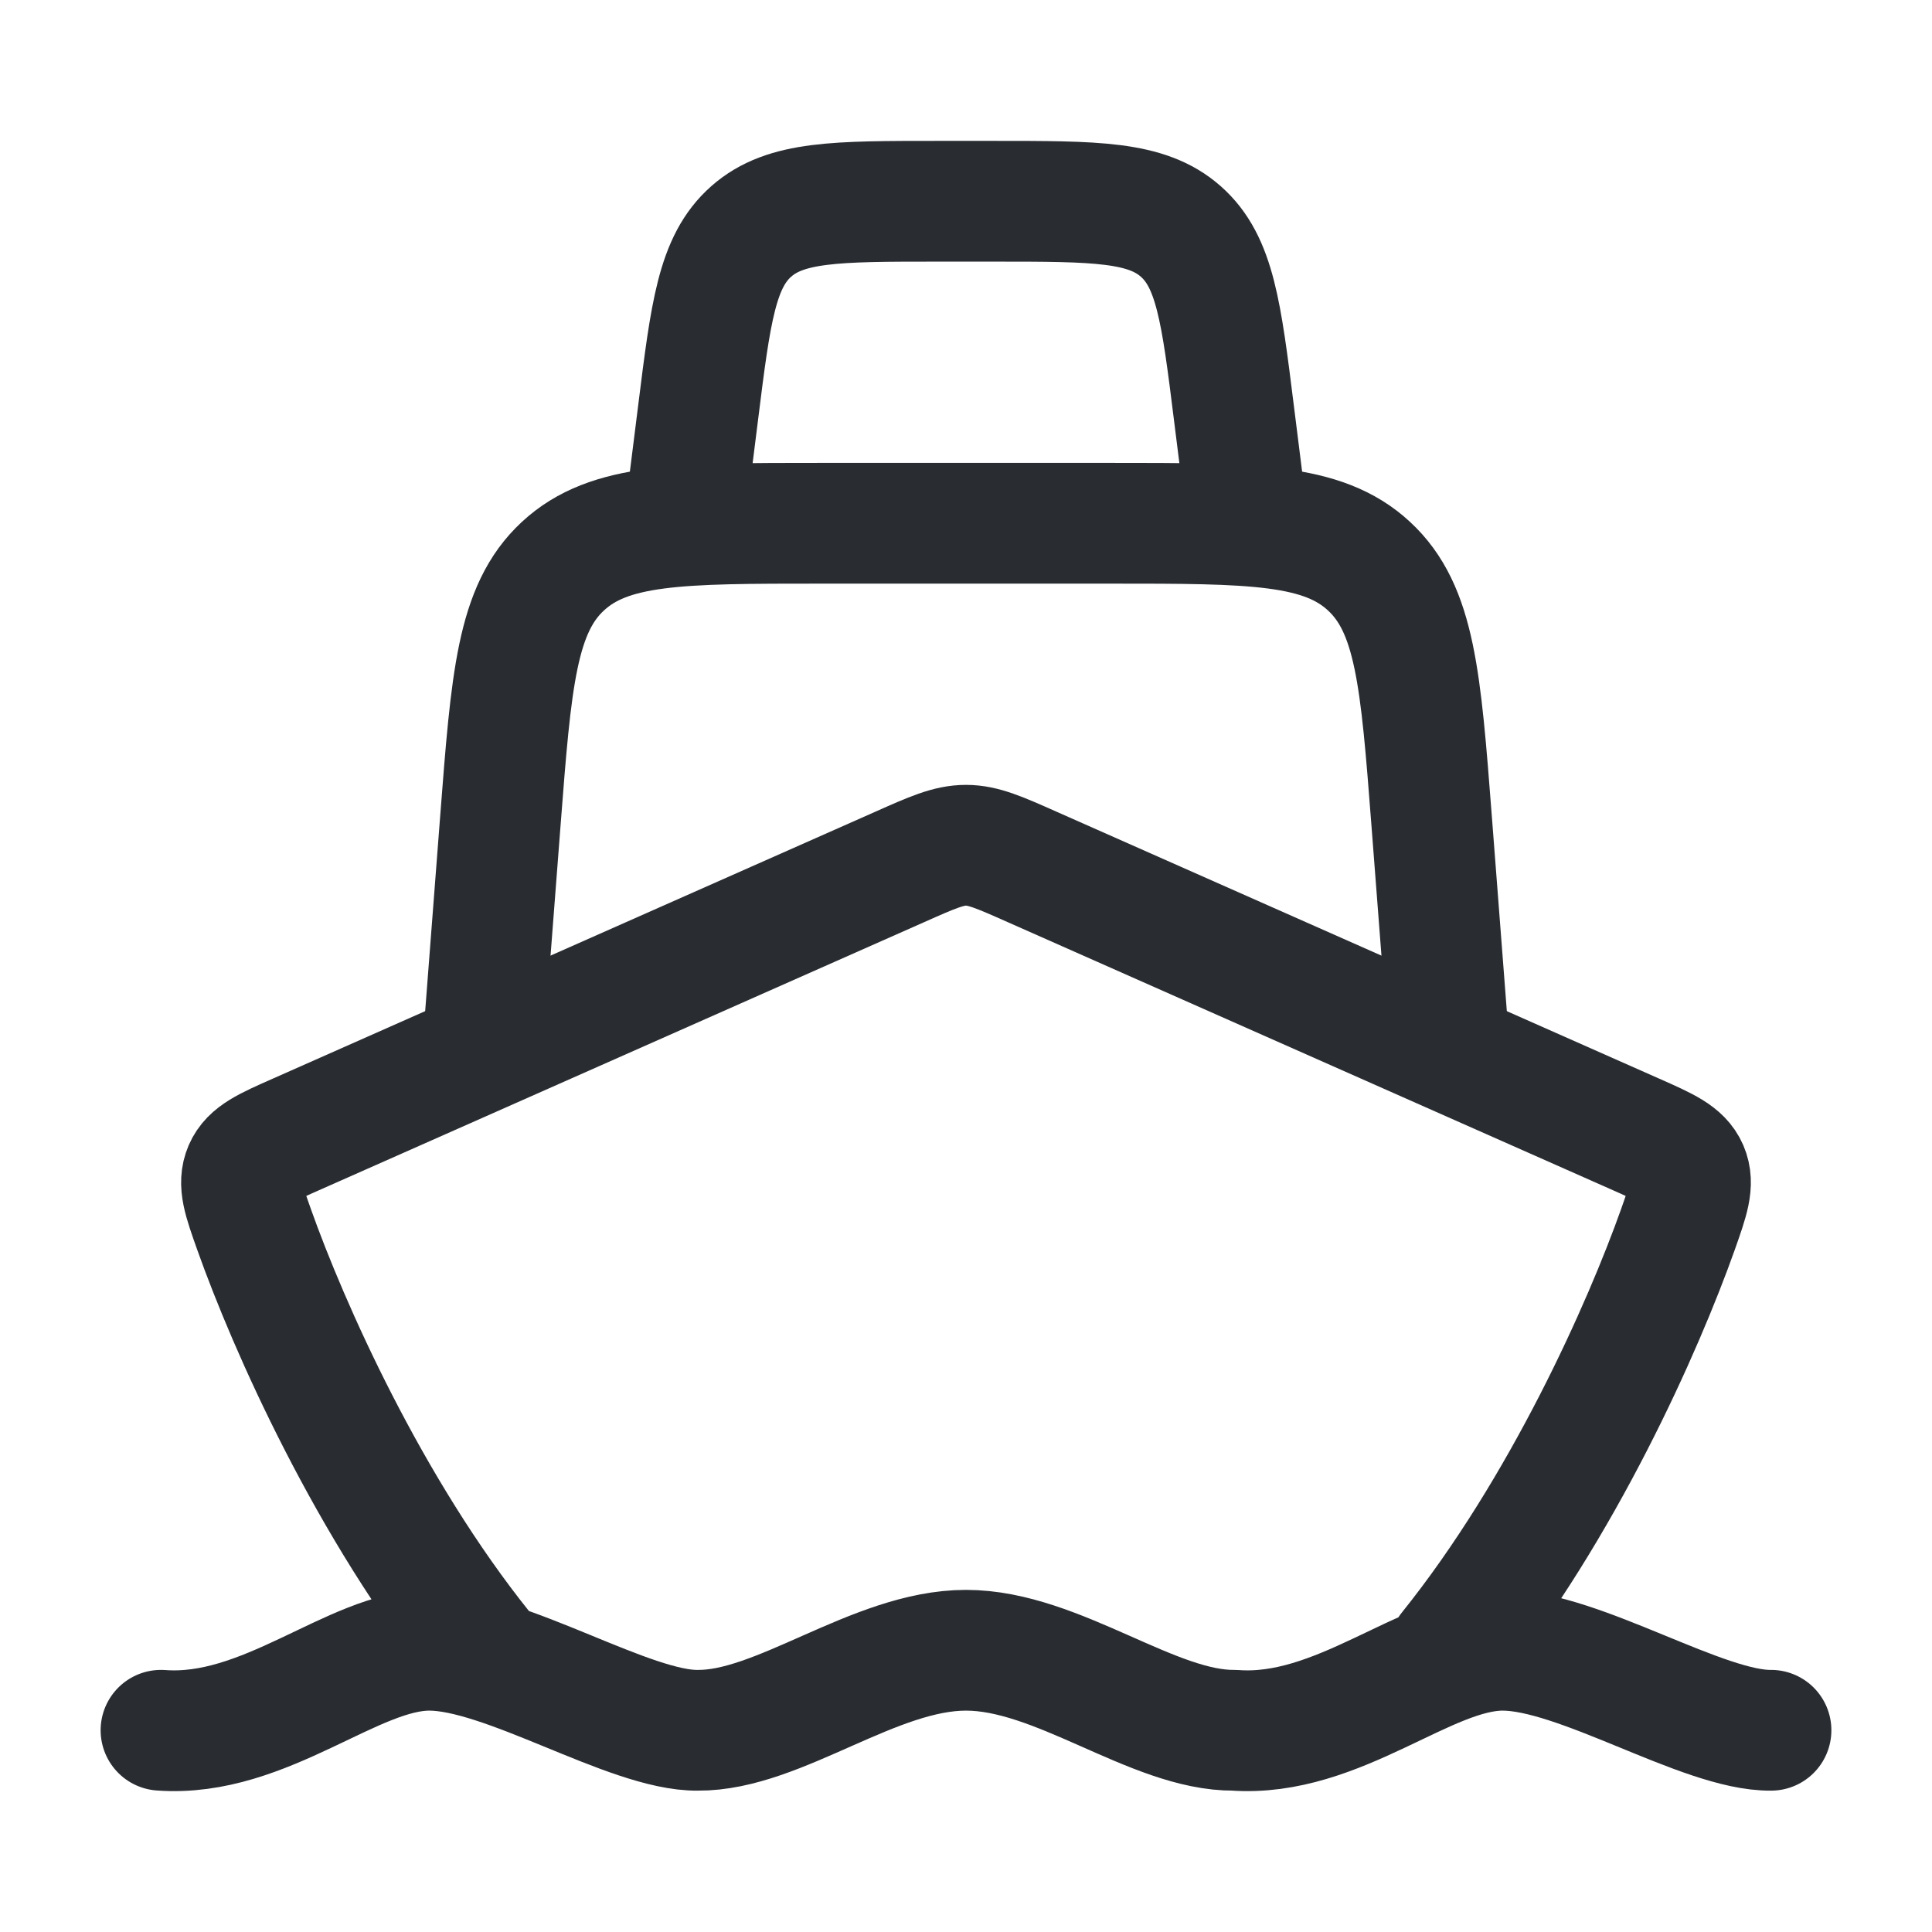 <?xml version="1.0" encoding="UTF-8"?> <svg xmlns="http://www.w3.org/2000/svg" width="24" height="24" viewBox="0 0 24 24" fill="none"><path d="M2 21.494C3.295 21.59 4.384 20.5 5.333 20.5C6.282 20.5 7.825 21.505 8.667 21.494C9.677 21.503 10.86 20.5 12 20.5C13.14 20.5 14.323 21.503 15.333 21.494C16.628 21.59 17.717 20.5 18.667 20.5C19.617 20.5 21.158 21.505 22 21.494M6 20.5C4.582 18.734 3.583 16.473 3.157 15.275C3.022 14.895 2.955 14.705 3.033 14.523C3.112 14.342 3.303 14.257 3.688 14.087L11.178 10.769C11.582 10.589 11.785 10.5 12 10.5C12.215 10.5 12.418 10.59 12.823 10.77L20.312 14.087C20.696 14.257 20.888 14.342 20.967 14.523C21.045 14.705 20.977 14.895 20.843 15.275C20.417 16.473 19.418 18.734 18 20.5" stroke="#292D32" stroke-width="1.5" stroke-linecap="round" stroke-linejoin="round"></path><path d="M6 13L6.216 10.193C6.351 8.441 6.418 7.565 6.993 7.033C7.568 6.5 8.447 6.5 10.204 6.5H13.796C15.553 6.5 16.432 6.5 17.006 7.033C17.582 7.565 17.649 8.441 17.784 10.193L18 13" stroke="#292D32" stroke-width="1.5" stroke-linecap="round" stroke-linejoin="round"></path><path d="M8.5 6.5L8.672 5.128C8.828 3.877 8.906 3.251 9.332 2.875C9.757 2.5 10.387 2.5 11.648 2.5H12.352C13.612 2.5 14.243 2.5 14.668 2.875C15.094 3.251 15.172 3.877 15.328 5.128L15.5 6.5" stroke="#292D32" stroke-width="1.5" stroke-linecap="round" stroke-linejoin="round"></path></svg> 